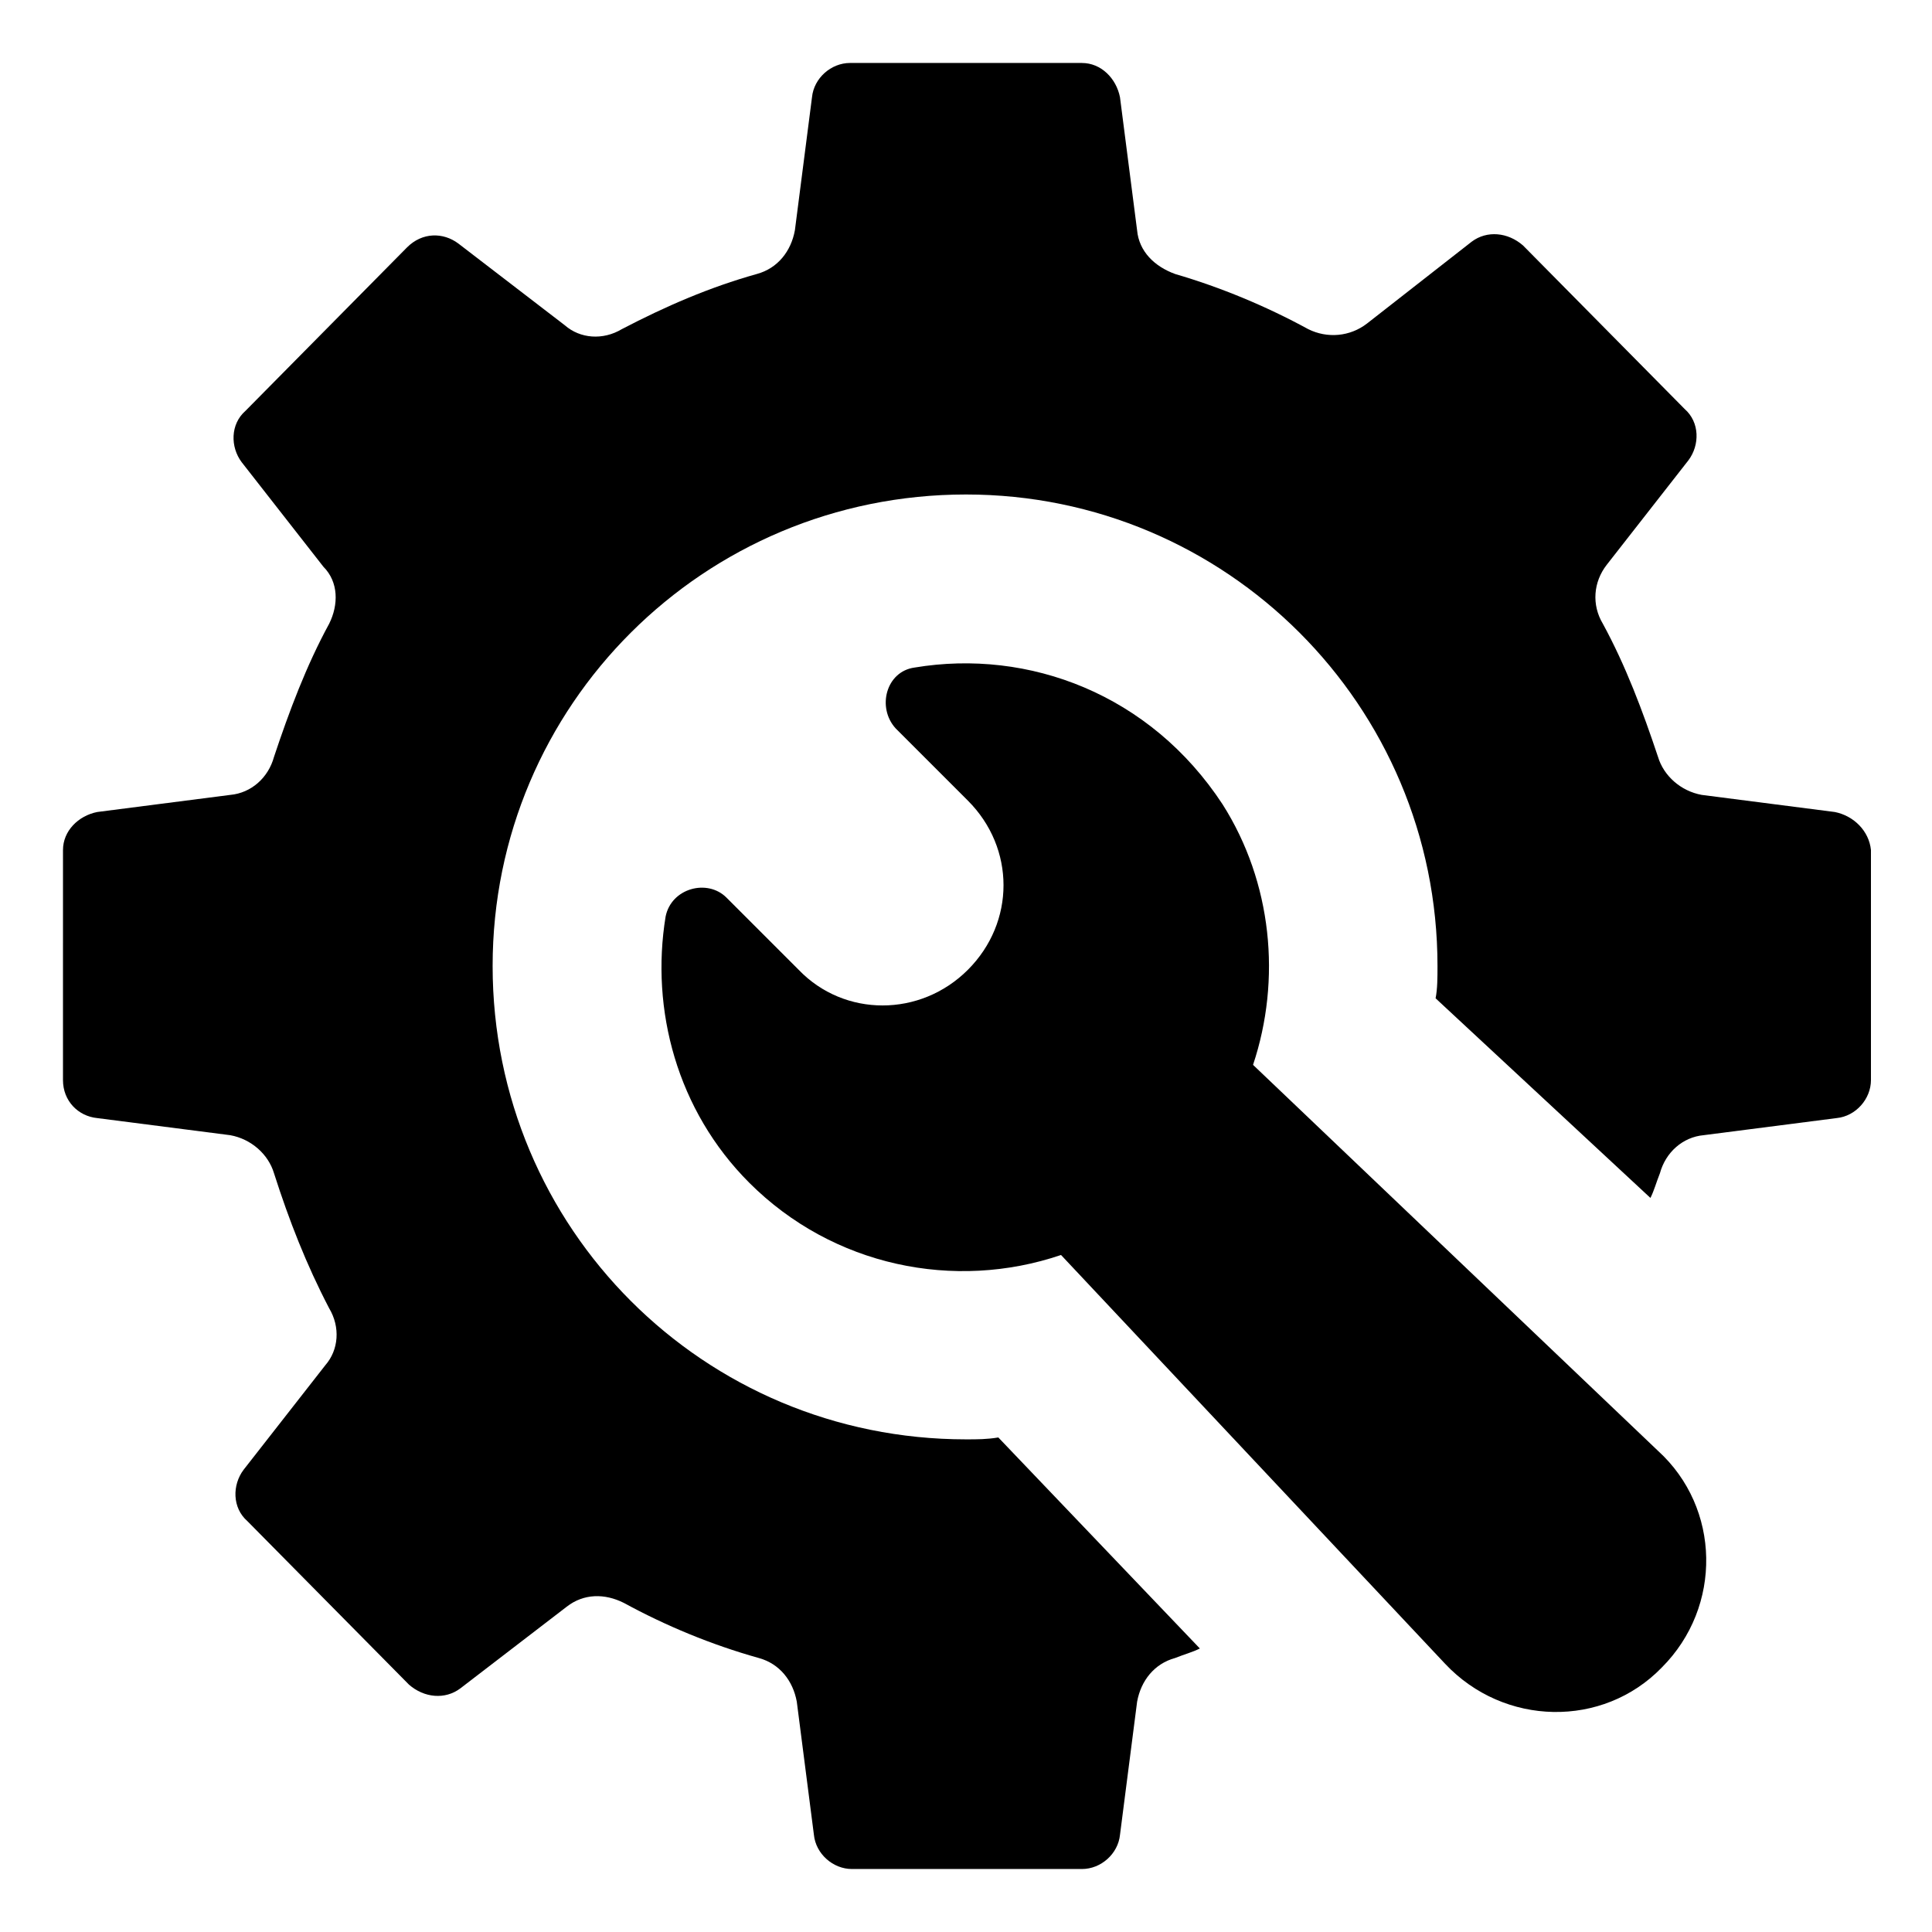 <?xml version="1.0" encoding="UTF-8"?>
<!-- The Best Svg Icon site in the world: iconSvg.co, Visit us! https://iconsvg.co -->
<svg fill="#000000" width="800px" height="800px" version="1.1" viewBox="144 144 512 512" xmlns="http://www.w3.org/2000/svg">
 <g>
  <path d="m630.24 359.19-35.266-4.535c-5.543-1.008-10.078-5.039-11.586-10.078-4.031-12.09-8.566-24.184-14.609-35.266-3.023-5.039-2.519-11.082 1.008-15.617l21.664-27.711c3.023-4.031 3.023-10.078-1.008-13.602l-42.824-43.328c-4.031-3.527-9.574-4.031-13.602-1.008l-27.711 21.664c-4.535 3.527-10.582 4.031-15.621 1.512-11.082-6.047-23.176-11.082-35.266-14.609-5.543-2.016-9.574-6.047-10.078-11.586l-4.535-35.266c-1.008-5.039-5.039-9.07-10.078-9.07l-61.461-0.004c-5.039 0-9.574 4.031-10.078 9.07l-4.535 35.266c-1.008 5.543-4.535 10.078-10.078 11.586-12.594 3.527-24.184 8.566-35.77 14.609-5.039 3.023-11.082 2.519-15.113-1.008l-28.215-21.664c-4.031-3.023-9.574-3.023-13.602 1.008l-42.824 43.328c-4.031 3.527-4.031 9.574-1.008 13.602l21.664 27.711c4.035 4.035 4.035 10.078 1.516 15.117-6.047 11.082-10.578 23.176-14.609 35.266-1.512 5.543-6.047 9.574-11.586 10.078l-35.266 4.535c-5.039 1.008-9.07 5.039-9.07 10.078l-0.004 60.957c0 5.543 4.031 9.574 9.07 10.078l35.266 4.535c5.543 1.008 10.078 5.039 11.586 10.078 4.031 12.594 8.566 24.184 14.609 35.77 3.023 5.039 2.519 11.082-1.008 15.113l-21.664 27.711c-3.023 4.031-3.023 10.078 1.008 13.602l42.824 43.328c4.031 3.527 9.574 4.031 13.602 1.008l28.215-21.664c4.535-3.527 10.078-3.527 15.113-1.008 11.082 6.047 23.176 11.082 35.77 14.609 5.543 1.512 9.07 6.047 10.078 11.586l4.535 35.266c0.504 5.039 5.039 9.07 10.078 9.07h60.961c5.039 0 9.574-4.031 10.078-9.07l4.535-35.266c1.008-5.543 4.535-10.078 10.078-11.586 2.519-1.008 4.535-1.512 6.551-2.519l-53.41-55.926c-3.023 0.504-5.543 0.504-8.566 0.504-69.527 0-125.45-55.922-125.45-125.45 0-69.023 55.922-124.95 125.45-124.95 69.023 0 124.95 55.922 124.95 124.95 0 3.023 0 6.047-0.504 8.566l56.934 52.902c1.008-2.016 1.512-4.031 2.519-6.551 1.512-5.543 6.047-9.574 11.586-10.078l35.266-4.535c5.039-0.504 9.07-5.039 9.07-10.078v-60.957c-0.504-5.039-4.535-9.066-9.574-10.074z"/>
  <path d="m476.07 426.2c7.559-22.672 5.039-48.367-8.062-69.023-19.145-29.223-51.387-41.312-81.617-36.273-7.559 1.008-10.078 10.578-5.039 16.121l19.145 19.145c12.594 12.594 12.594 32.242 0 44.84-12.594 12.594-32.746 12.594-44.84 0l-19.145-19.145c-5.039-5.039-14.609-2.519-16.121 5.039-4.031 24.688 3.023 51.387 22.168 70.535 22.168 22.168 54.41 28.719 82.625 19.145l101.77 108.32c15.617 16.625 41.816 17.129 57.434 1.008 16.121-16.121 15.617-42.32-1.008-57.434z"/>
 </g>
</svg>